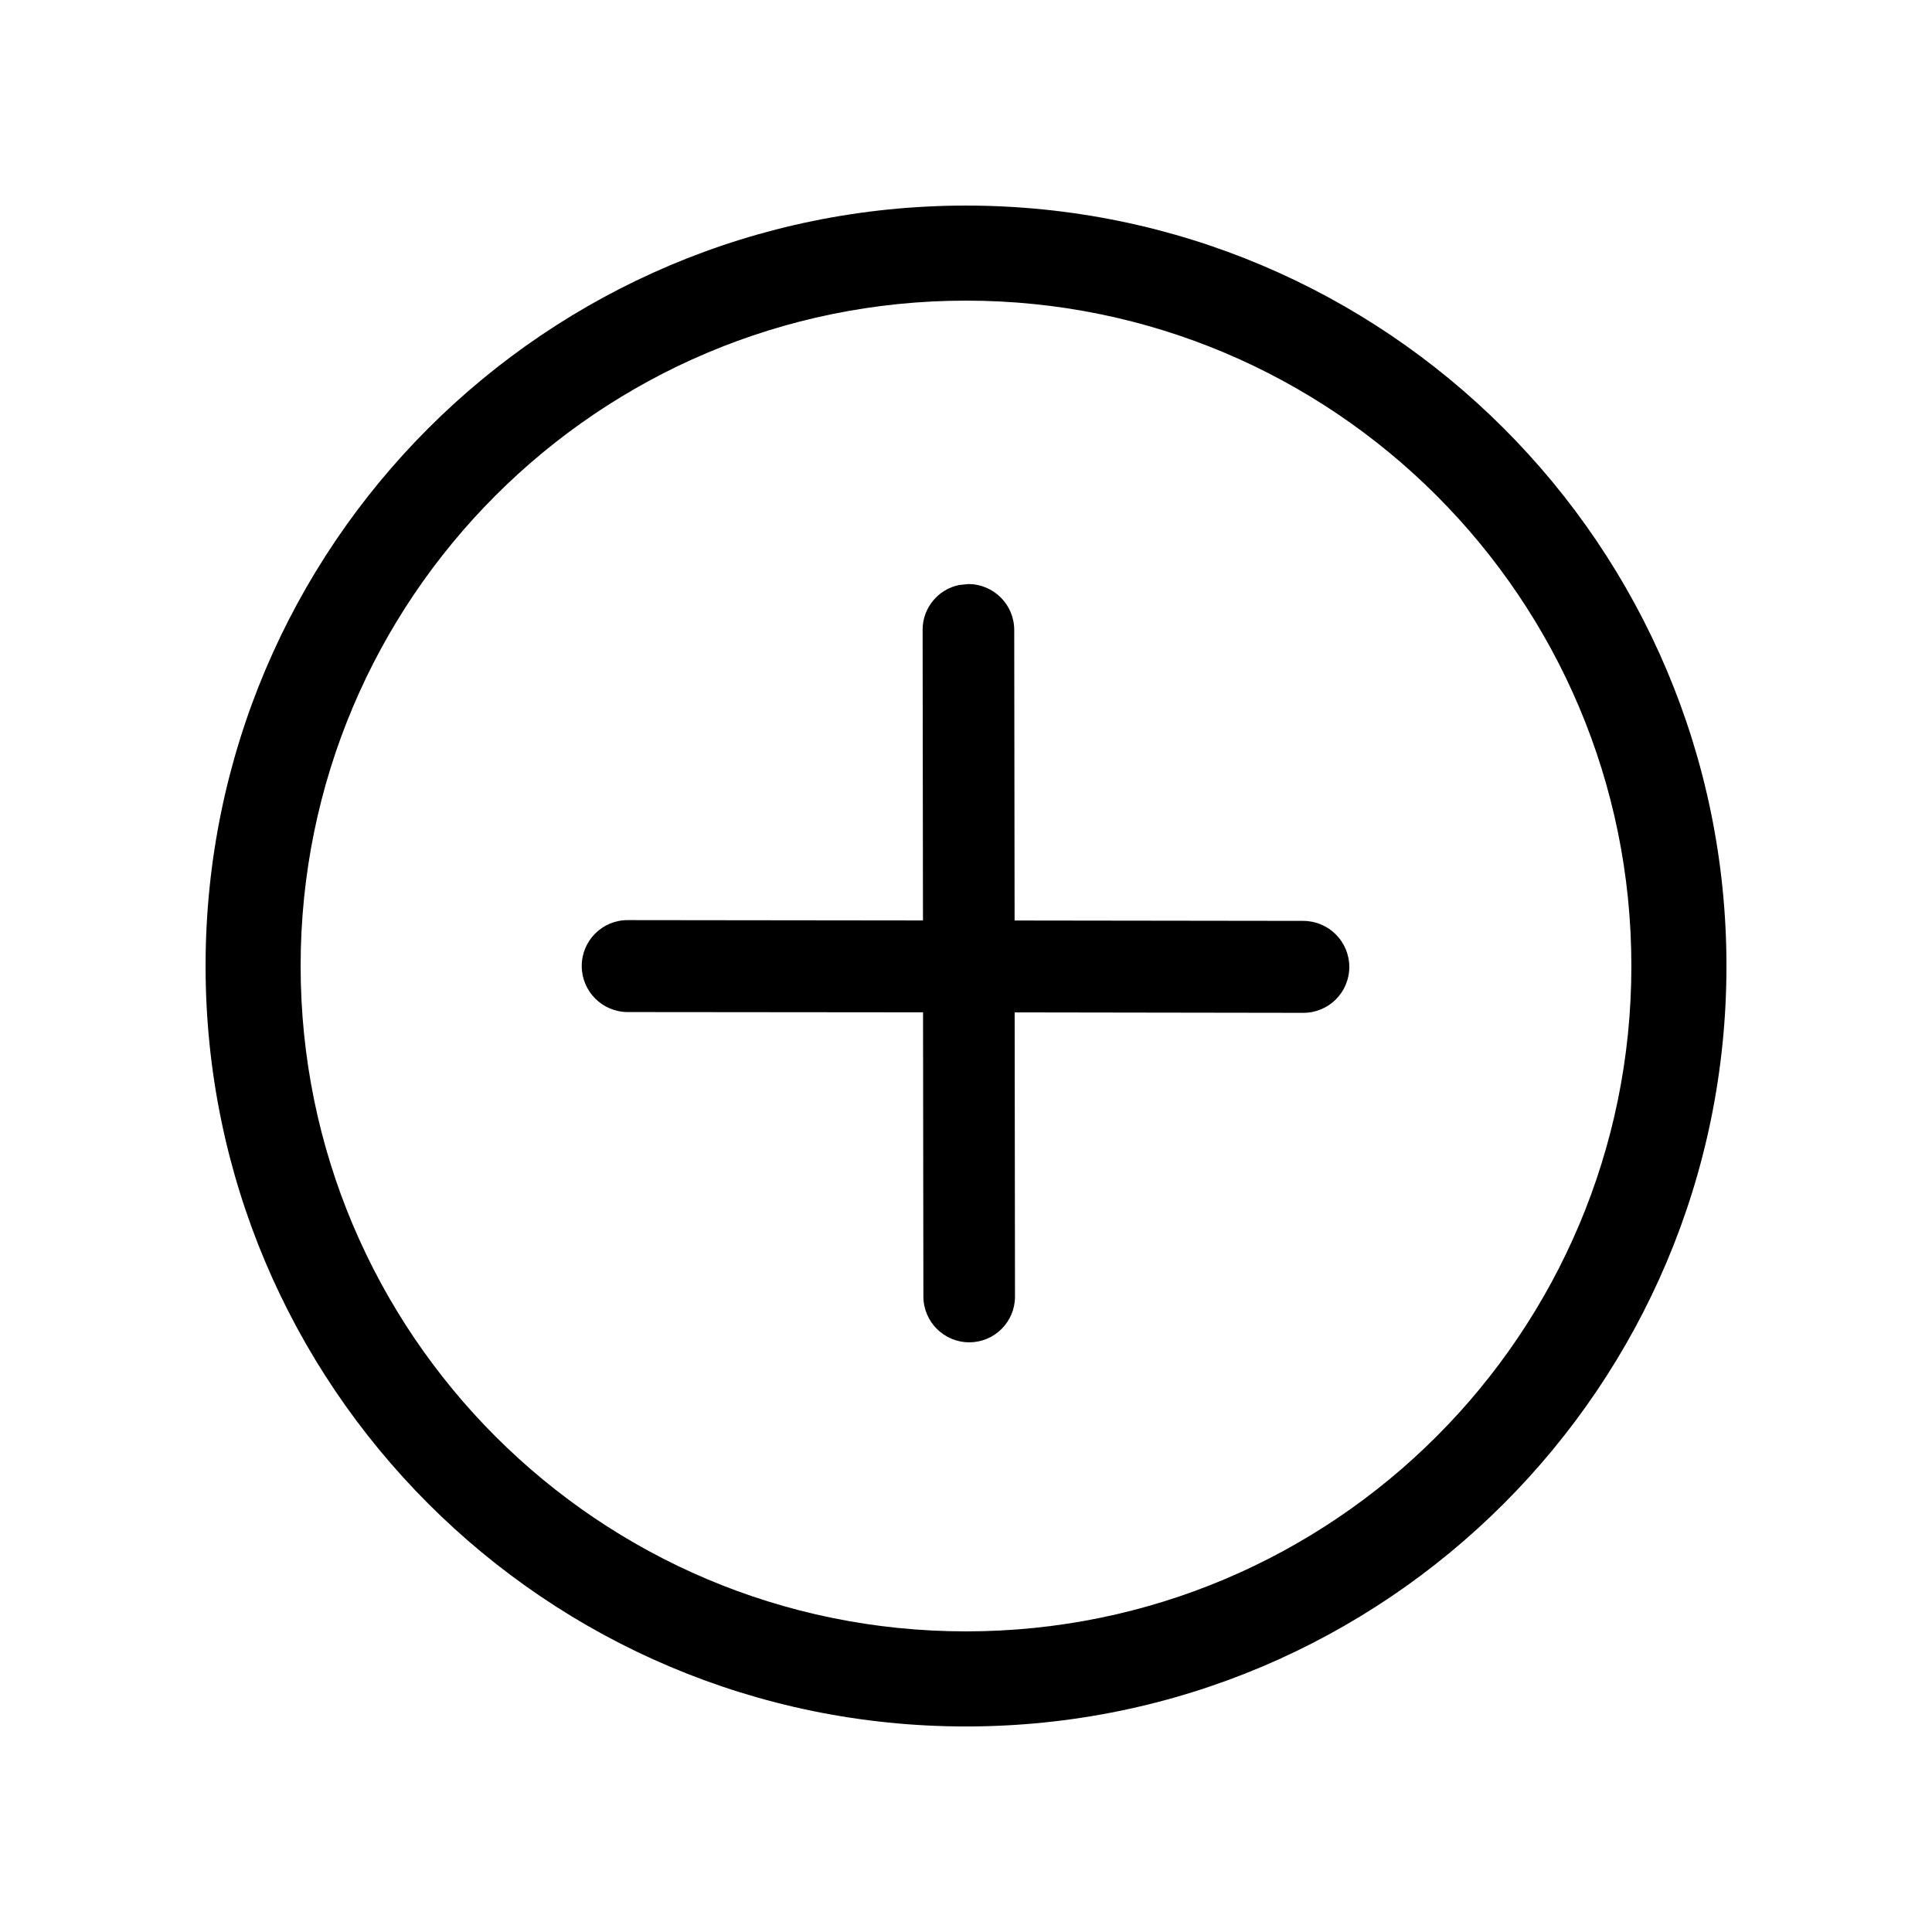 <?xml version="1.0" encoding="UTF-8"?>
<!-- Uploaded to: SVG Repo, www.svgrepo.com, Generator: SVG Repo Mixer Tools -->
<svg fill="#000000" width="800px" height="800px" version="1.1" viewBox="144 144 512 512" xmlns="http://www.w3.org/2000/svg">
 <path d="m400 198.48c111.3 0 201.53 90.227 201.53 201.52s-90.23 201.53-201.53 201.53-201.52-90.23-201.52-201.53 90.227-201.52 201.52-201.52zm0 25.191c-97.383 0-176.33 78.949-176.33 176.33s78.949 176.33 176.33 176.33 176.33-78.949 176.33-176.33-78.949-176.33-176.33-176.33zm0.629 75.113c6.707 0.008 12.145 5.445 12.152 12.152l0.098 77.008 76.5 0.102c6.734 0.008 12.191 5.465 12.199 12.199 0.008 6.711-5.43 12.16-12.141 12.168h-0.027l-76.516-0.117 0.09 75.309c0.008 6.688-5.406 12.113-12.098 12.121h-0.027c-6.707-0.008-12.145-5.441-12.152-12.152l-0.09-75.297-78.25-0.07c-6.734-0.008-12.191-5.465-12.199-12.195-0.008-6.715 5.43-12.164 12.141-12.172h0.027l78.262 0.09-0.094-77.02c-0.008-5.852 4.141-10.742 9.656-11.875l2.441-0.25z" fill-rule="evenodd"/>
</svg>
